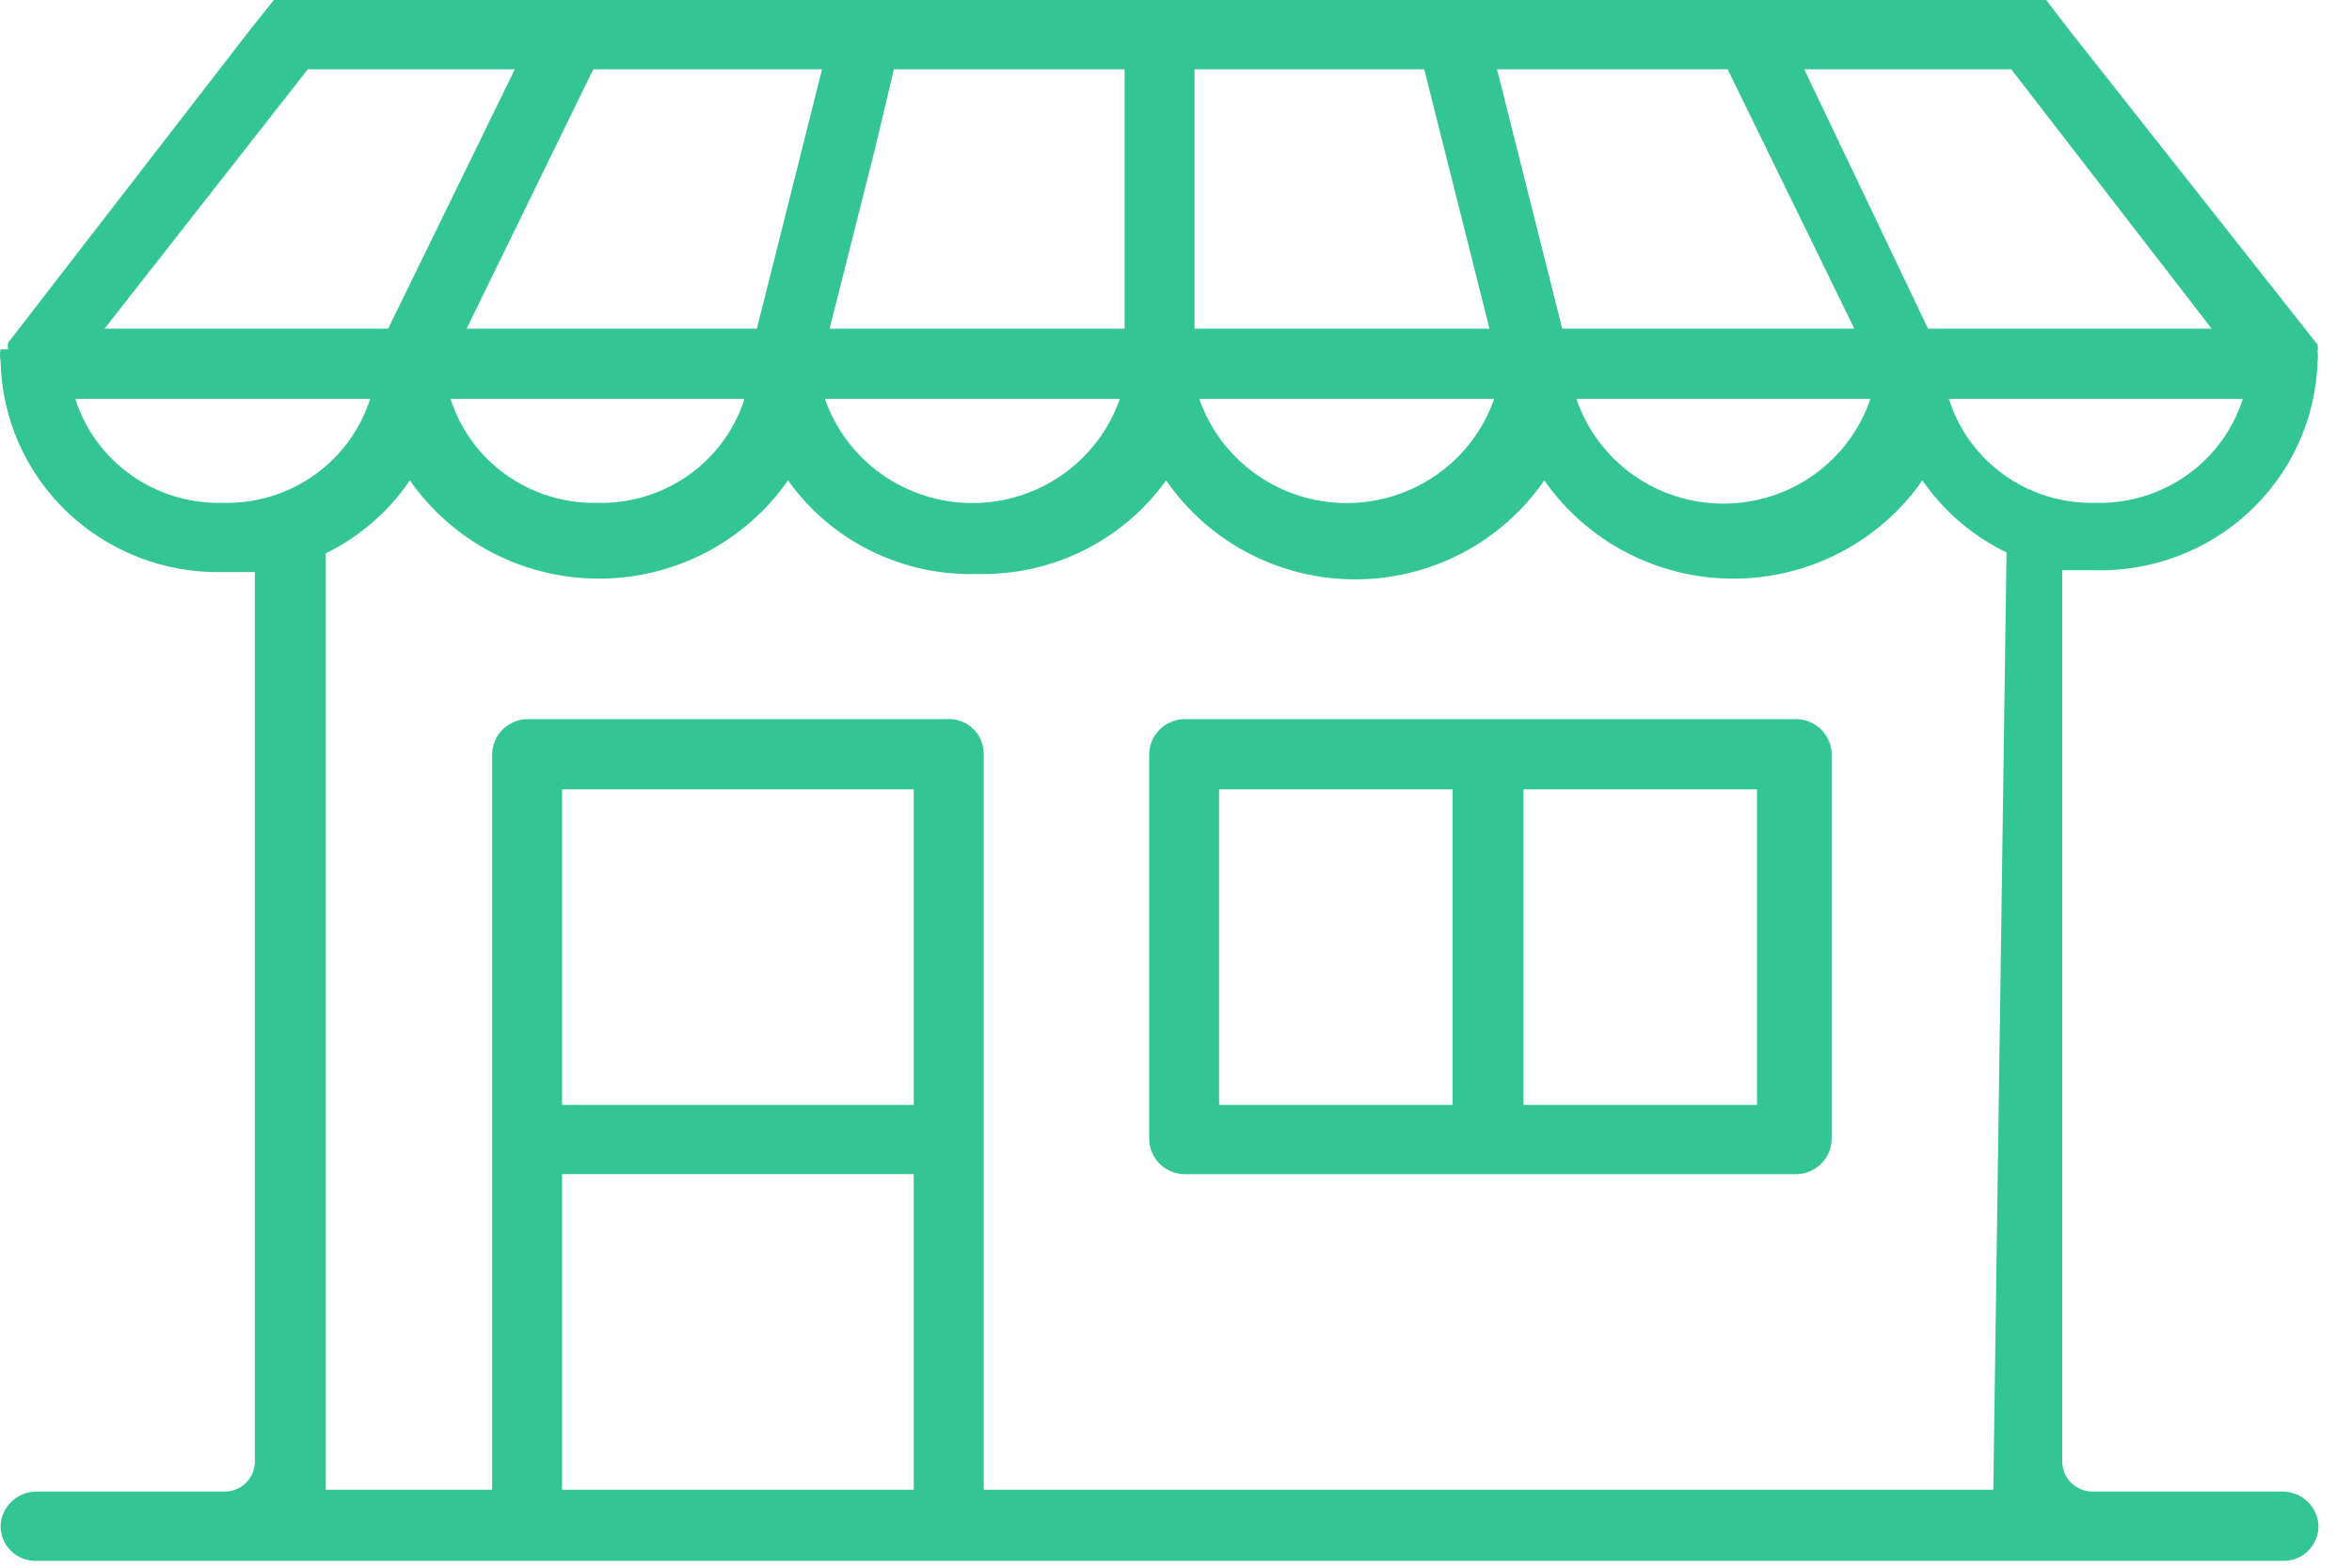 <svg width="69" height="46" viewBox="0 0 69 46" fill="none" xmlns="http://www.w3.org/2000/svg">
<path d="M52.71 21.101H34.739C34.464 21.108 34.203 21.221 34.012 21.416C33.82 21.611 33.713 21.873 33.713 22.145V33.437C33.72 33.704 33.83 33.959 34.021 34.148C34.212 34.337 34.469 34.447 34.739 34.454H52.71C52.98 34.447 53.236 34.337 53.427 34.148C53.618 33.959 53.729 33.704 53.736 33.437V22.145C53.736 21.873 53.629 21.611 53.437 21.416C53.245 21.221 52.984 21.108 52.71 21.101ZM42.615 32.42H35.765V23.161H42.615V32.42ZM51.545 32.42H44.695V23.161H51.545V32.42Z" fill="#33C594"/>
<path d="M7.311 0.907L0.239 10.056C0.224 10.119 0.224 10.185 0.239 10.248H0.017C-0.006 10.366 -0.006 10.487 0.017 10.605C0.035 11.435 0.218 12.253 0.555 13.013C0.892 13.773 1.377 14.46 1.983 15.034C2.588 15.608 3.301 16.058 4.082 16.359C4.863 16.66 5.696 16.805 6.534 16.787H7.477V42.888C7.477 43.121 7.383 43.345 7.217 43.51C7.051 43.675 6.825 43.767 6.589 43.767H1.043C0.773 43.774 0.516 43.884 0.325 44.073C0.134 44.262 0.024 44.516 0.017 44.784C0.017 45.053 0.125 45.312 0.317 45.503C0.51 45.693 0.771 45.8 1.043 45.8H66.963C67.1 45.804 67.237 45.781 67.364 45.731C67.492 45.682 67.608 45.607 67.707 45.513C67.805 45.418 67.883 45.304 67.936 45.179C67.99 45.054 68.017 44.92 68.017 44.784C68.01 44.512 67.895 44.253 67.699 44.063C67.502 43.873 67.238 43.767 66.963 43.767H61.417C61.298 43.771 61.179 43.751 61.068 43.708C60.958 43.666 60.856 43.602 60.771 43.52C60.686 43.438 60.618 43.34 60.572 43.231C60.525 43.123 60.501 43.006 60.501 42.888V16.732H61.444C63.127 16.777 64.759 16.16 65.985 15.018C67.211 13.876 67.931 12.299 67.989 10.633C68.002 10.523 68.002 10.412 67.989 10.303C68.004 10.24 68.004 10.174 67.989 10.111L60.723 0.907L60.03 0H8.032L7.311 0.907ZM61.472 14.754C60.518 14.779 59.582 14.494 58.806 13.944C58.03 13.393 57.457 12.607 57.173 11.704H65.798C65.509 12.609 64.931 13.396 64.15 13.947C63.37 14.497 62.43 14.78 61.472 14.754ZM59.004 2.033L64.883 9.644H56.563L52.93 2.033H59.004ZM50.684 2.033L54.4 9.644H45.831L43.917 2.033H50.684ZM54.872 11.704C54.569 12.6 53.989 13.378 53.216 13.93C52.442 14.482 51.513 14.778 50.559 14.778C49.606 14.778 48.677 14.482 47.903 13.93C47.129 13.378 46.55 12.6 46.247 11.704H54.872ZM35.043 2.033H41.782L43.696 9.644H35.043V2.033ZM43.834 11.704C43.524 12.597 42.94 13.37 42.165 13.918C41.389 14.466 40.46 14.761 39.508 14.761C38.555 14.761 37.627 14.466 36.851 13.918C36.075 13.37 35.492 12.597 35.182 11.704H43.834ZM25.669 4.368L26.224 2.033H32.991V9.644H24.338L25.669 4.368ZM32.852 11.704C32.542 12.597 31.958 13.37 31.183 13.918C30.407 14.466 29.478 14.761 28.526 14.761C27.573 14.761 26.645 14.466 25.869 13.918C25.093 13.37 24.51 12.597 24.2 11.704H32.852ZM24.116 2.033L22.785 7.336L22.203 9.644H13.689L17.405 2.033H24.116ZM21.842 11.704C21.553 12.609 20.975 13.396 20.195 13.947C19.414 14.497 18.474 14.78 17.516 14.754C16.563 14.774 15.629 14.488 14.854 13.938C14.079 13.388 13.505 12.605 13.217 11.704H21.842ZM9.03 2.033H15.103L11.387 9.644H3.067L9.03 2.033ZM6.534 14.754C5.576 14.78 4.636 14.497 3.856 13.947C3.075 13.396 2.497 12.609 2.208 11.704H10.86C10.571 12.609 9.993 13.396 9.212 13.947C8.432 14.497 7.492 14.78 6.534 14.754ZM26.806 43.712H16.49V34.453H26.806V43.712ZM26.806 32.42H16.49V23.161H26.806V32.42ZM58.477 43.712H28.859V22.145C28.863 22.002 28.837 21.859 28.782 21.727C28.727 21.595 28.645 21.475 28.54 21.377C28.435 21.278 28.311 21.203 28.174 21.155C28.038 21.108 27.893 21.089 27.749 21.101H15.464C15.189 21.108 14.928 21.221 14.737 21.416C14.545 21.611 14.438 21.872 14.438 22.145V43.712H9.557V16.238C10.553 15.748 11.404 15.009 12.025 14.095C12.645 14.984 13.473 15.712 14.439 16.214C15.406 16.716 16.48 16.979 17.572 16.979C18.663 16.979 19.738 16.716 20.704 16.214C21.67 15.712 22.498 14.984 23.118 14.095C23.741 14.971 24.574 15.681 25.542 16.16C26.51 16.64 27.583 16.874 28.665 16.842C29.745 16.869 30.817 16.633 31.784 16.154C32.751 15.675 33.584 14.968 34.211 14.095C34.827 14.99 35.654 15.723 36.62 16.229C37.587 16.735 38.664 17 39.758 17C40.851 17 41.928 16.735 42.895 16.229C43.861 15.723 44.688 14.99 45.304 14.095C45.924 14.984 46.752 15.712 47.718 16.214C48.684 16.716 49.759 16.979 50.85 16.979C51.942 16.979 53.016 16.716 53.983 16.214C54.949 15.712 55.777 14.984 56.397 14.095C57.021 15 57.871 15.729 58.865 16.21L58.477 43.712Z" fill="#33C594"/>
</svg>
